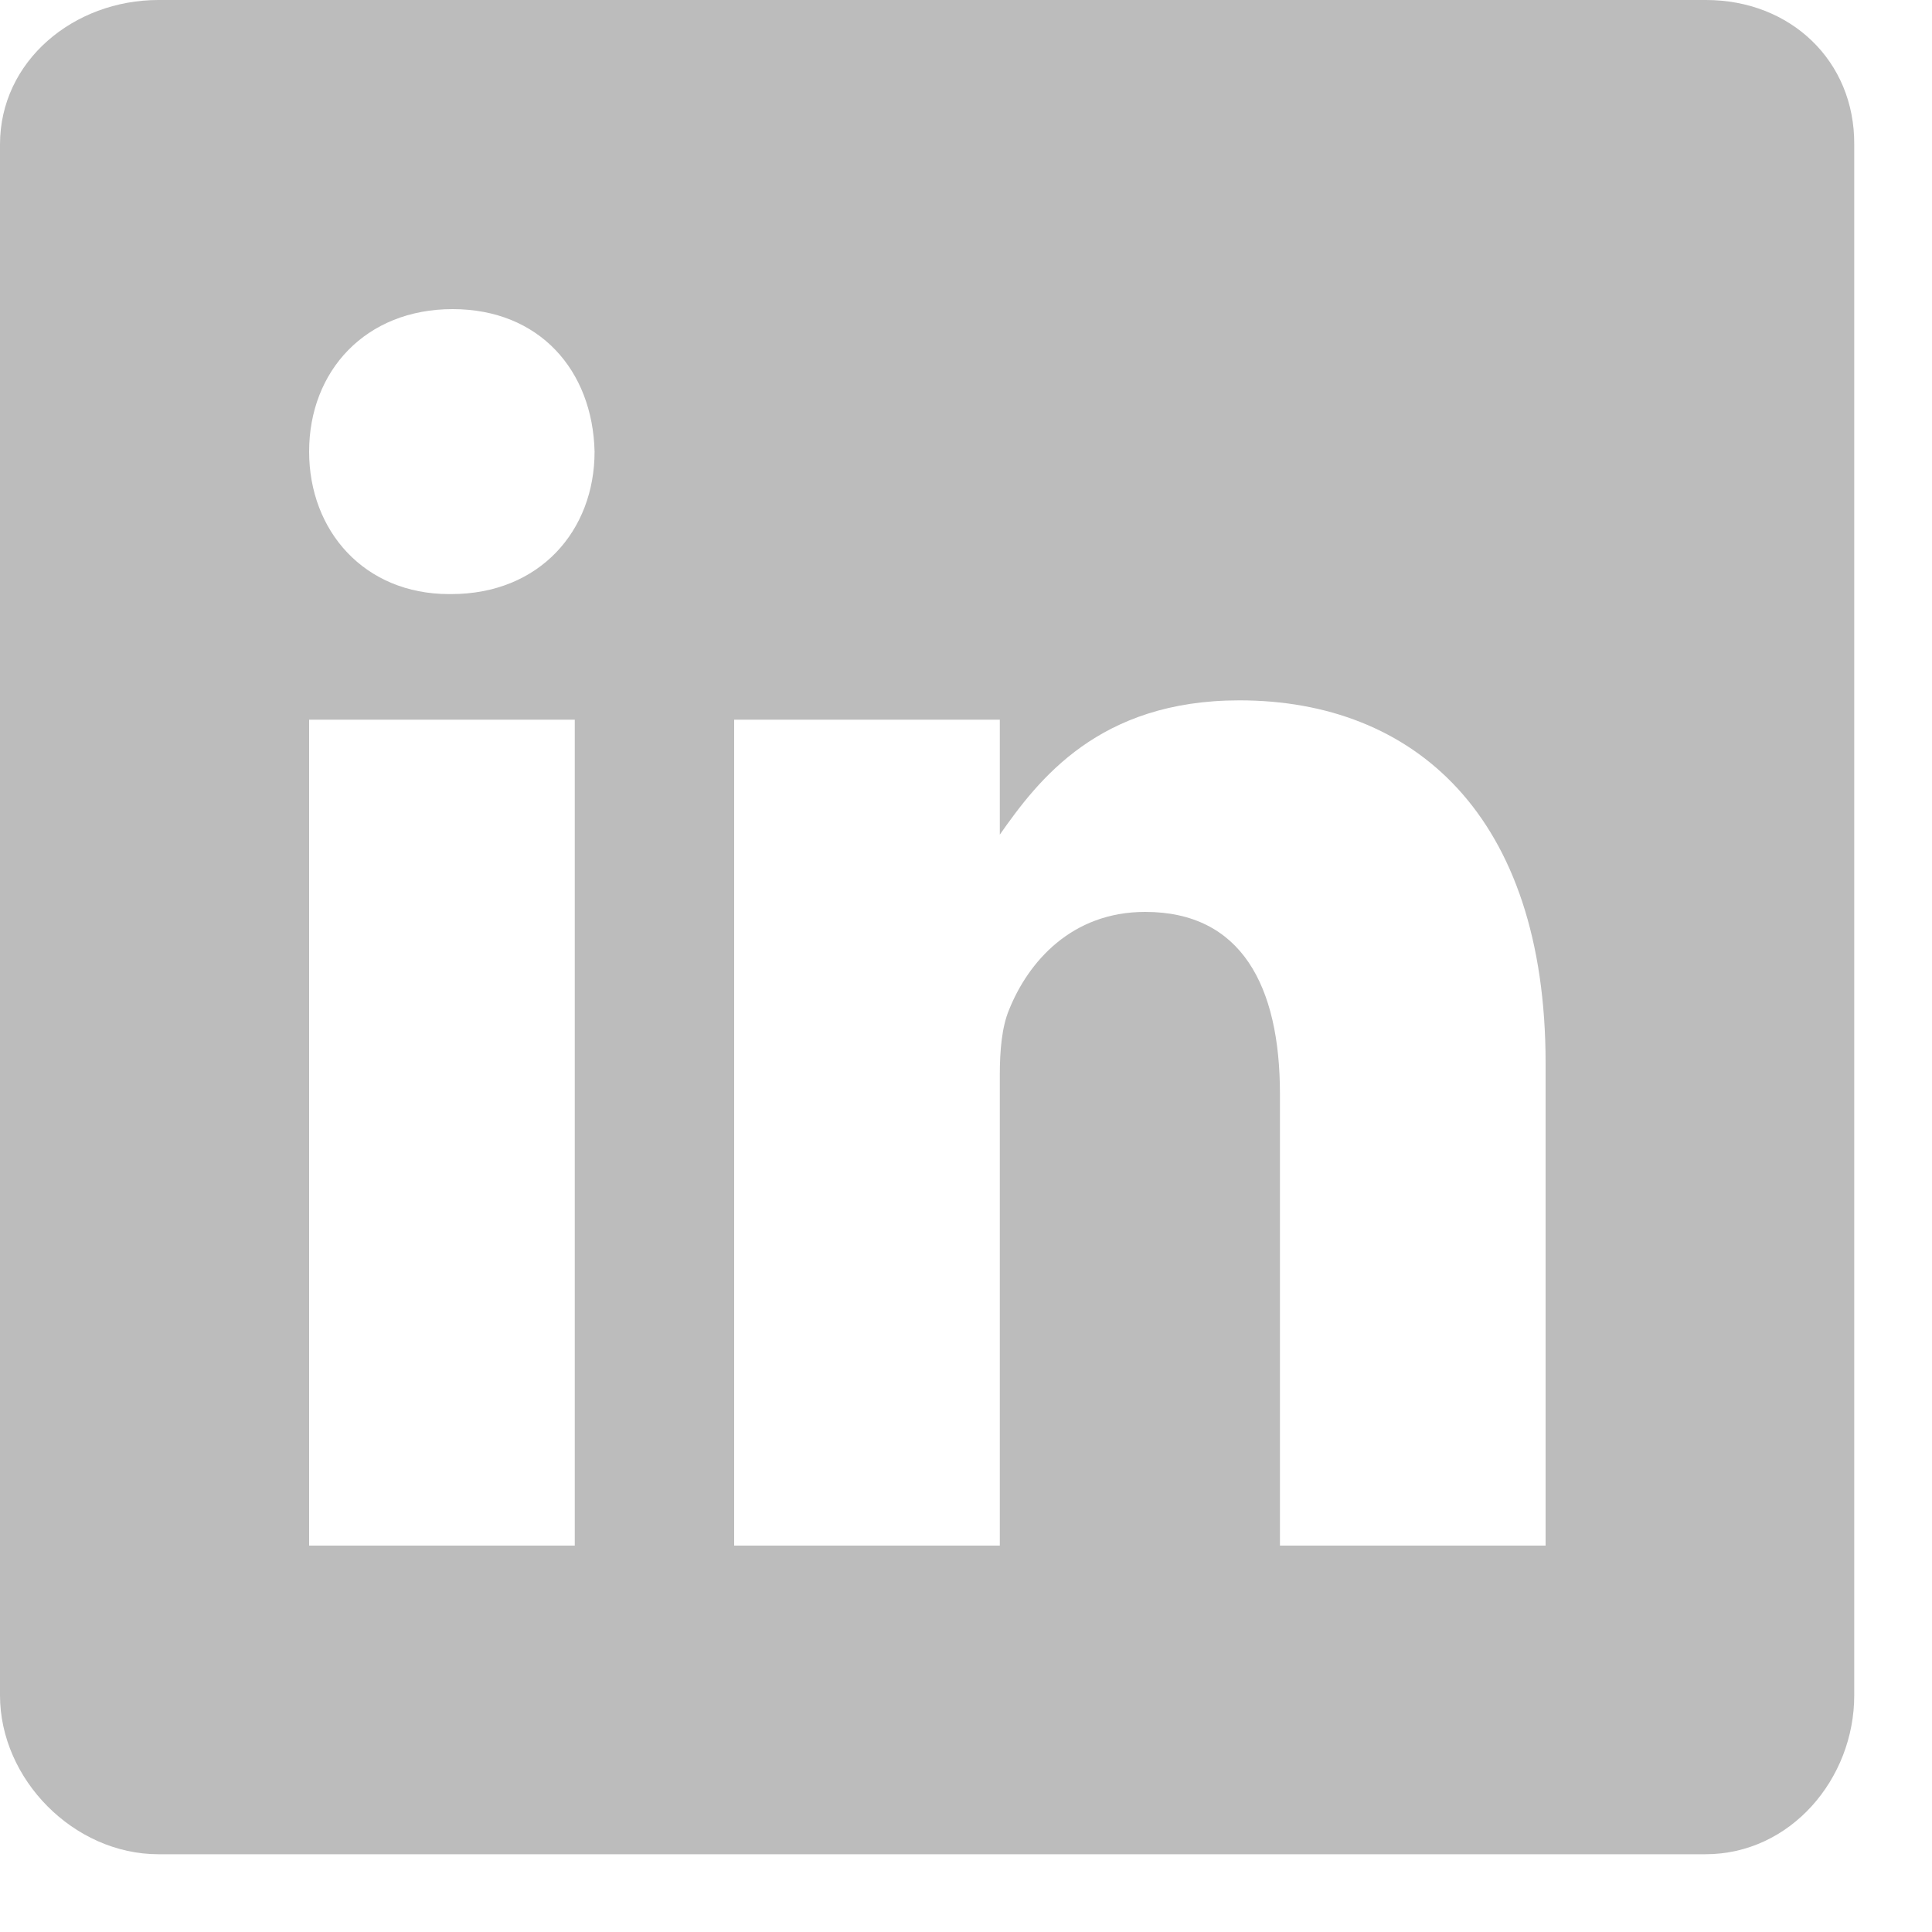 <svg width="20" height="20" viewBox="0 0 20 20" fill="none" xmlns="http://www.w3.org/2000/svg">
    <path fill-rule="evenodd" clip-rule="evenodd" d="M1.64 0H17.66C18.535 0 19.2 0.63 19.195 1.495V17.55C19.195 18.415 18.535 19.195 17.655 19.195H1.64C0.765 19.195 0 18.42 0 17.55V1.495C0 0.63 0.765 0 1.64 0ZM3.2 16H5.95V7.45H3.2V16ZM4.67 6.15H4.65C3.77 6.15 3.2 5.495 3.2 4.675C3.2 3.84 3.785 3.2 4.685 3.2C5.585 3.2 6.135 3.835 6.155 4.675C6.155 5.495 5.585 6.15 4.67 6.15ZM13.25 16H16V11.005C16 8.44 14.635 7.25 12.83 7.25C11.375 7.25 10.75 8.07 10.35 8.64V7.45H7.6V16H10.35V11.13C10.35 10.88 10.37 10.635 10.445 10.455C10.645 9.955 11.095 9.44 11.855 9.44C12.85 9.44 13.25 10.205 13.25 11.325V16Z" fill="#BCBCBC"/>
</svg>
